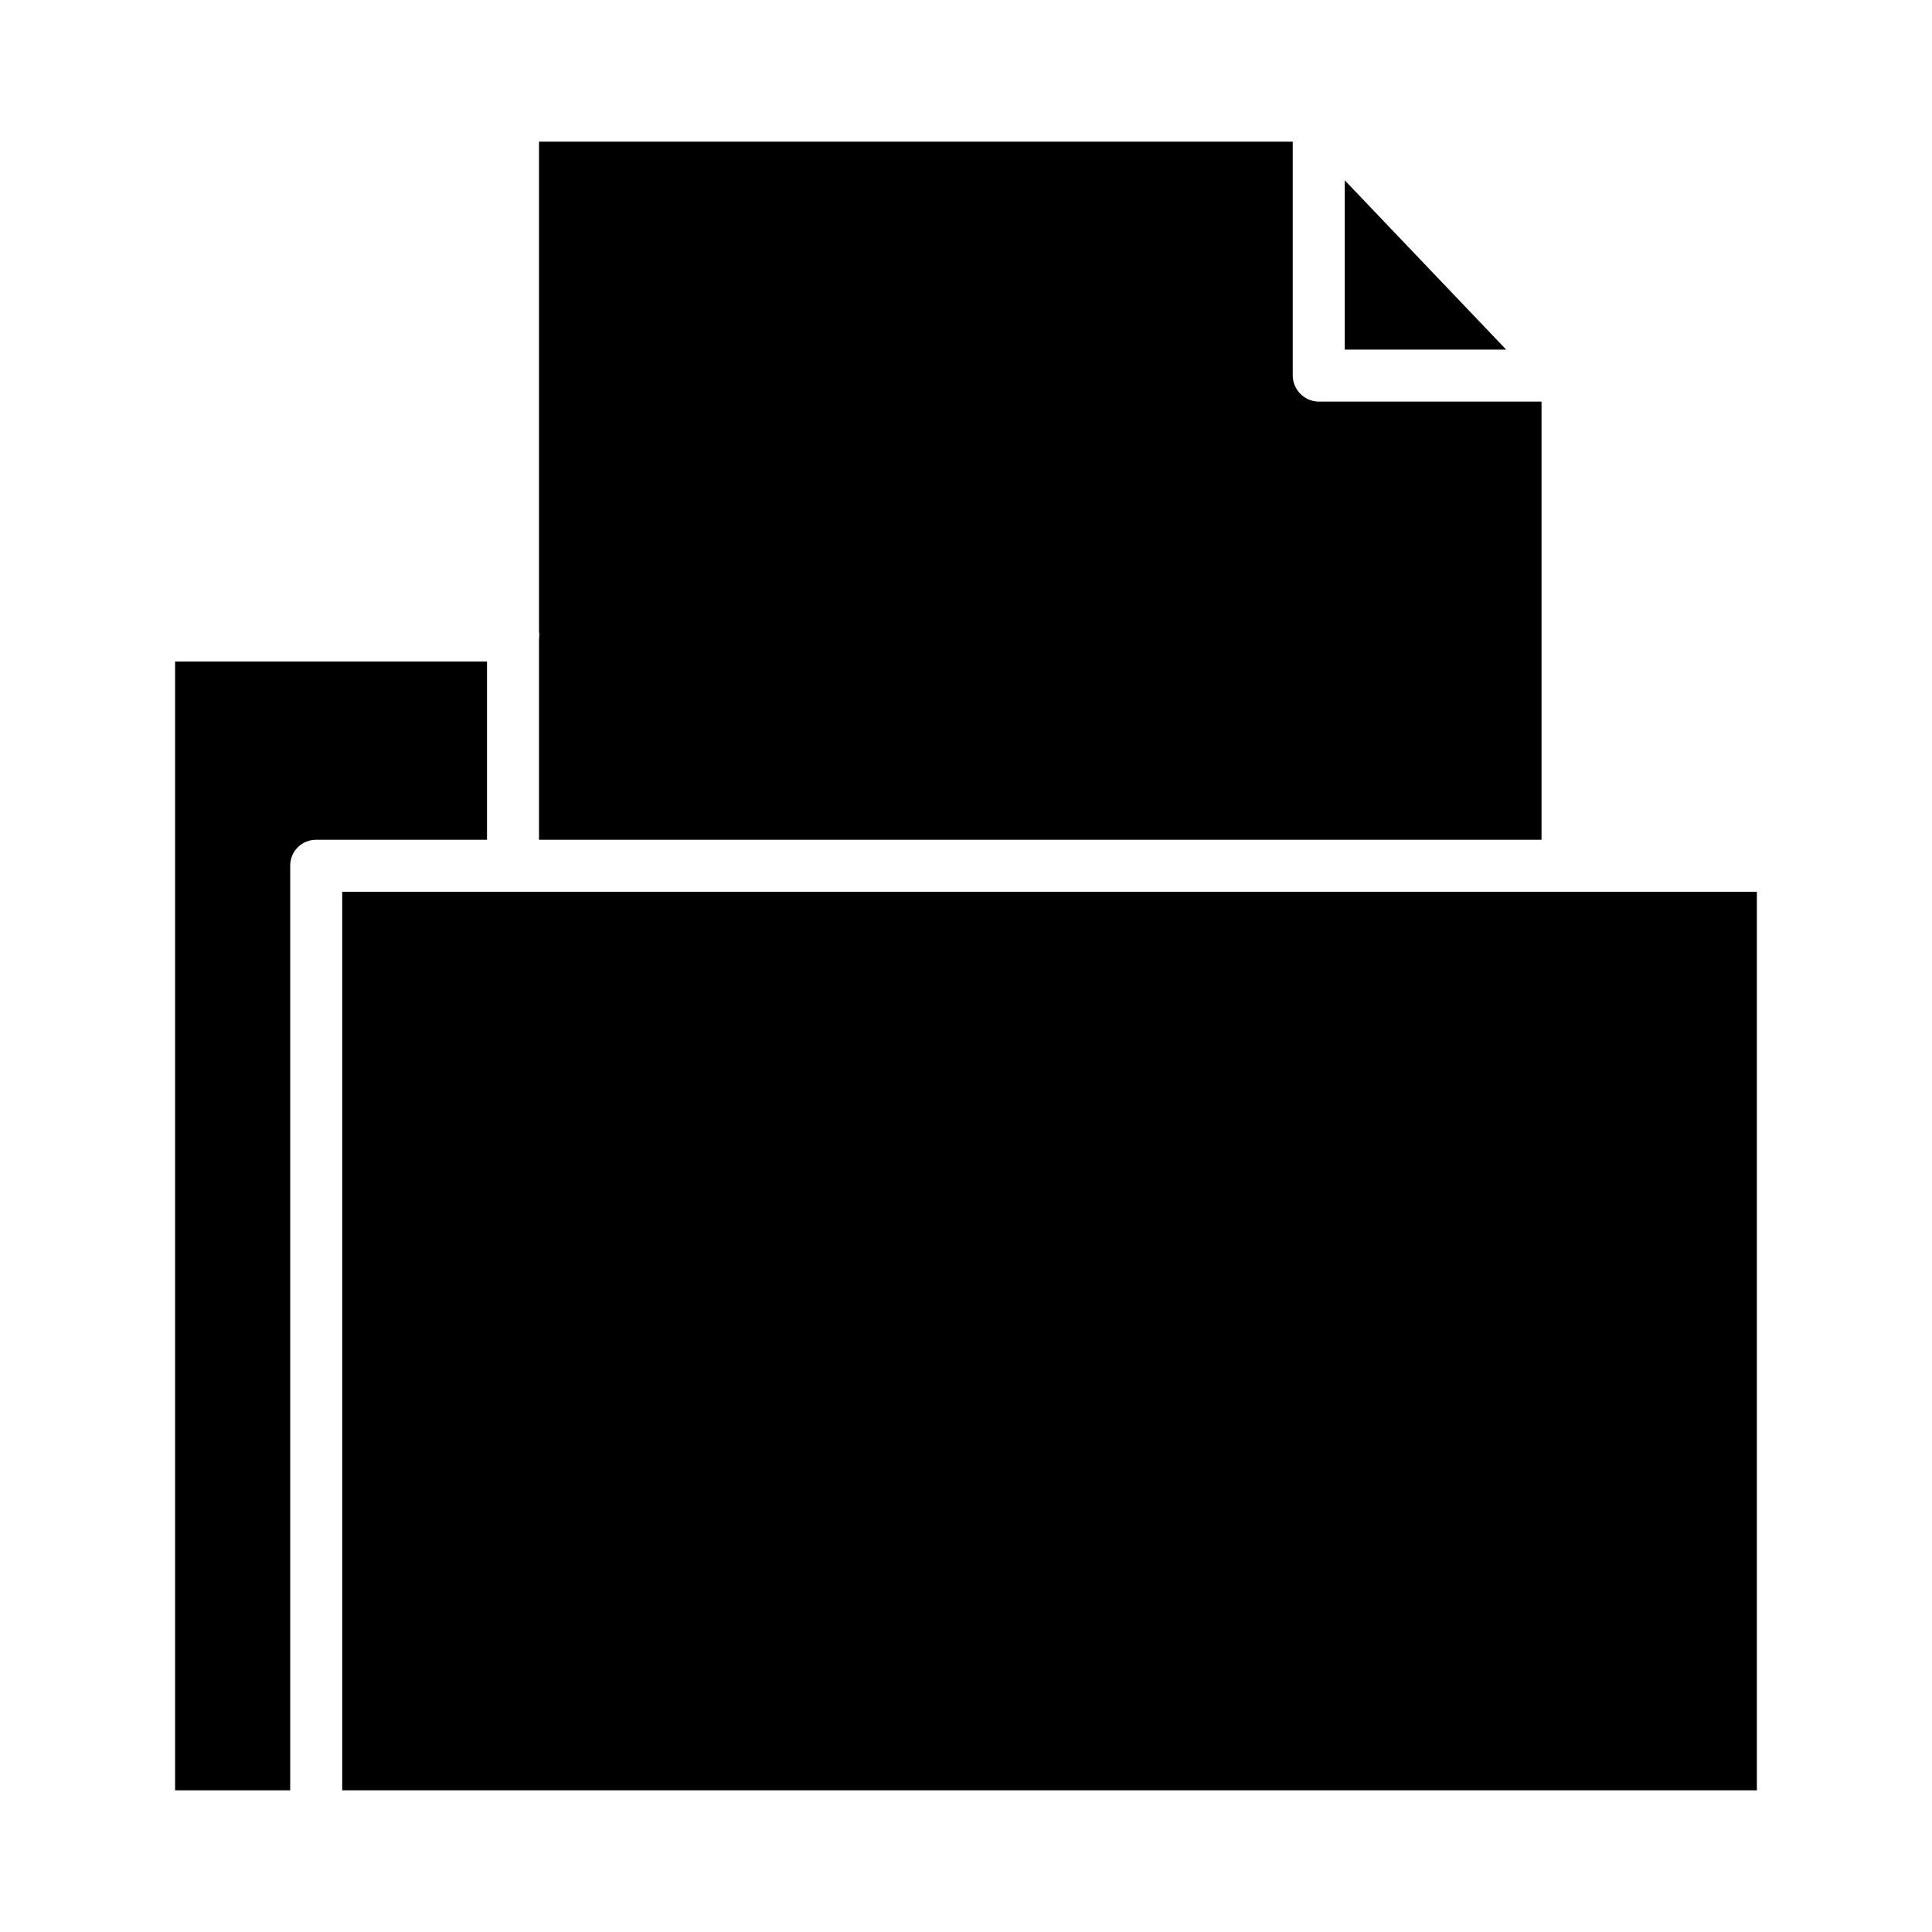 <?xml version="1.0" encoding="UTF-8"?>
<!-- The Best Svg Icon site in the world: iconSvg.co, Visit us! https://iconsvg.co -->
<svg fill="#000000" width="800px" height="800px" version="1.1" viewBox="144 144 512 512" xmlns="http://www.w3.org/2000/svg">
 <g>
  <path d="m273.06 319.31h-82.656v299.14h30.504v-245.09c0.004-1.82 0.734-3.562 2.027-4.84 1.293-1.281 3.043-1.988 4.859-1.973h45.266z"/>
  <path d="m234.69 618.45h374.9v-238.12h-374.9z"/>
  <path d="m552.52 250.43h-59.168c-3.82-0.113-6.836-3.285-6.762-7.109v-61.77h-199.75v129.62c0 0.367 0.098 0.742 0.098 1.125 0 0.383-0.098 0.758-0.098 1.125v53.125h265.68z"/>
  <path d="m500.37 191.78v44.875h42.789z"/>
 </g>
</svg>
